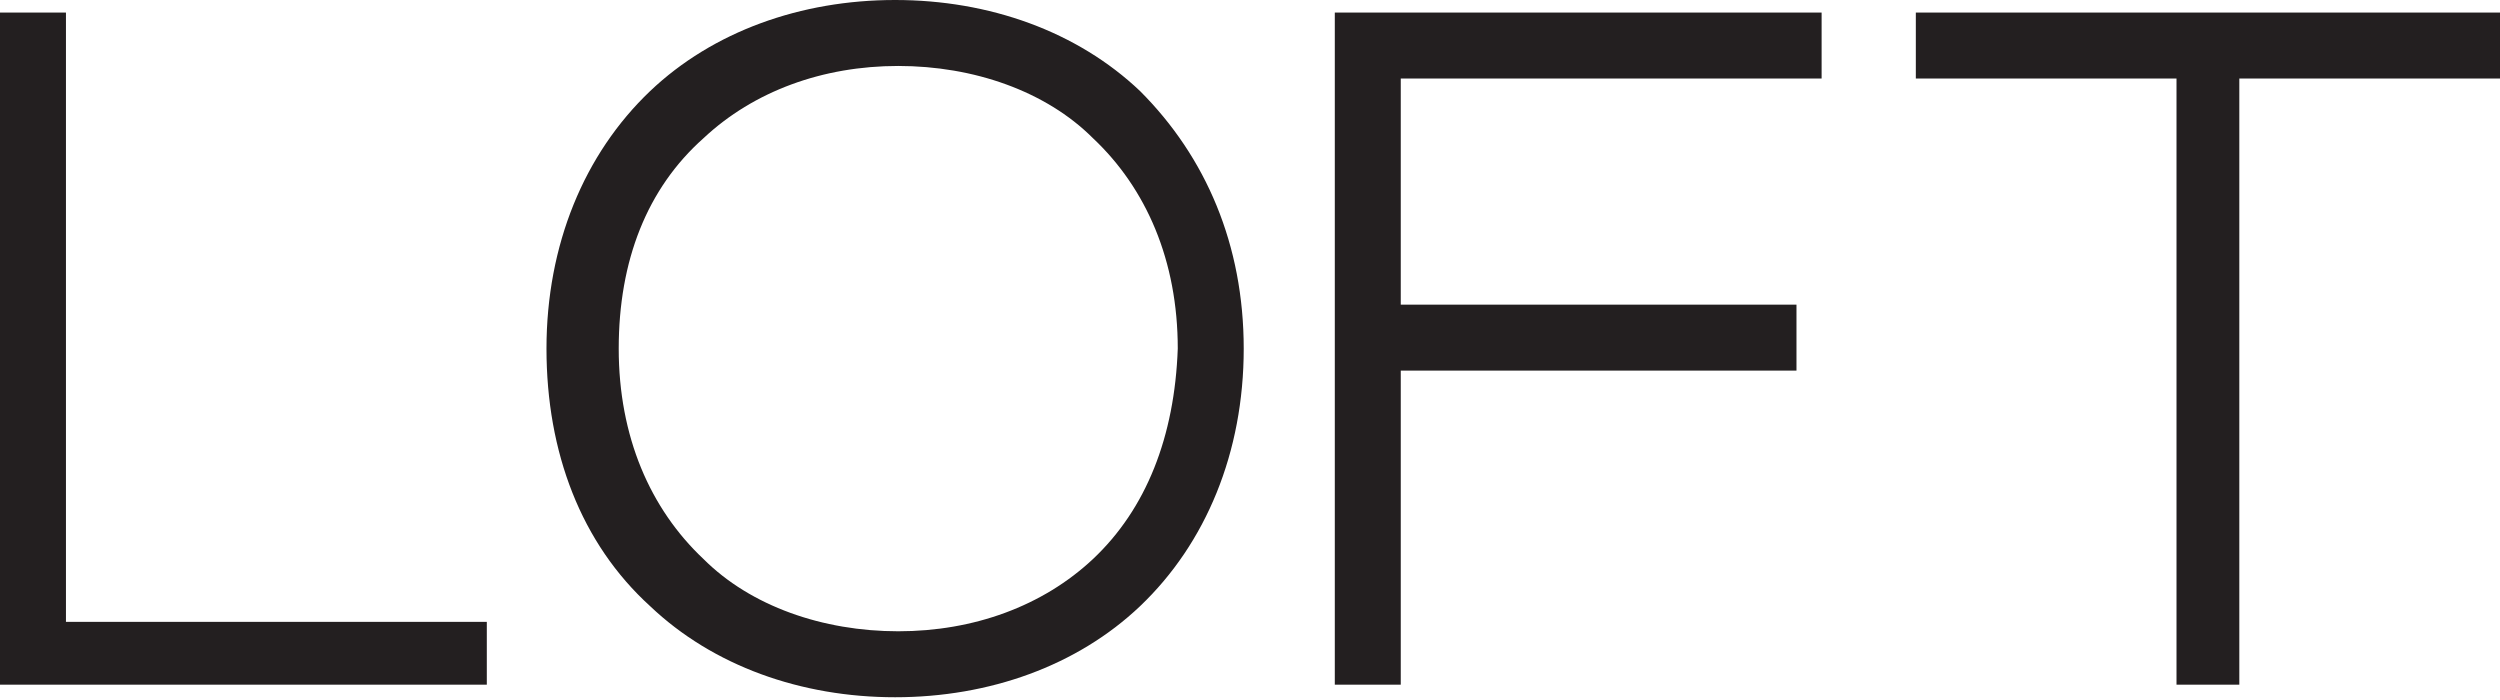 <?xml version="1.0" encoding="utf-8"?>
<svg xmlns="http://www.w3.org/2000/svg" xmlns:xlink="http://www.w3.org/1999/xlink" version="1.1" id="Layer_1" x="0px" y="0px" viewBox="0 0 79.6 22.3" enable-background="new 0 0 79.6 22.3">
<polygon fill="#231F20" points="2.1,19.8 2.1,0.4 0,0.4 0,21.8 15.5,21.8 15.5,19.8"/>
<path fill="#231F20" d="M34.8,17.8c-1.6,1.5-3.8,2.3-6.2,2.3c-2.4,0-4.7-0.8-6.2-2.3c-1.7-1.6-2.7-3.9-2.7-6.7&#xD;&#xA;	c0-2.8,0.9-5.1,2.7-6.7c1.6-1.5,3.8-2.3,6.2-2.3c2.4,0,4.7,0.8,6.2,2.3c1.7,1.6,2.7,3.9,2.7,6.7C37.4,13.9,36.5,16.2,34.8,17.8&#xD;&#xA;	 M36.3,2.9C34.3,1,31.5,0,28.5,0c-3,0-5.8,1-7.8,2.9c-2.1,2-3.3,4.9-3.3,8.2c0,3.3,1.1,6.2,3.3,8.2c2,1.9,4.8,2.9,7.8,2.9&#xD;&#xA;	c3,0,5.8-1,7.8-2.9c2.1-2,3.3-4.9,3.3-8.2C39.6,7.8,38.4,5,36.3,2.9"/>
<polygon fill="#231F20" points="42.5,0.4 42.5,21.8 44.6,21.8 44.6,11.8 57.2,11.8 57.2,9.7 44.6,9.7 44.6,2.5 58,2.5 58,0.4"/>
<polygon fill="#231F20" points="61,0.4 61,2.5 69.3,2.5 69.3,21.8 71.3,21.8 71.3,2.5 79.6,2.5 79.6,0.4"/>
</svg>